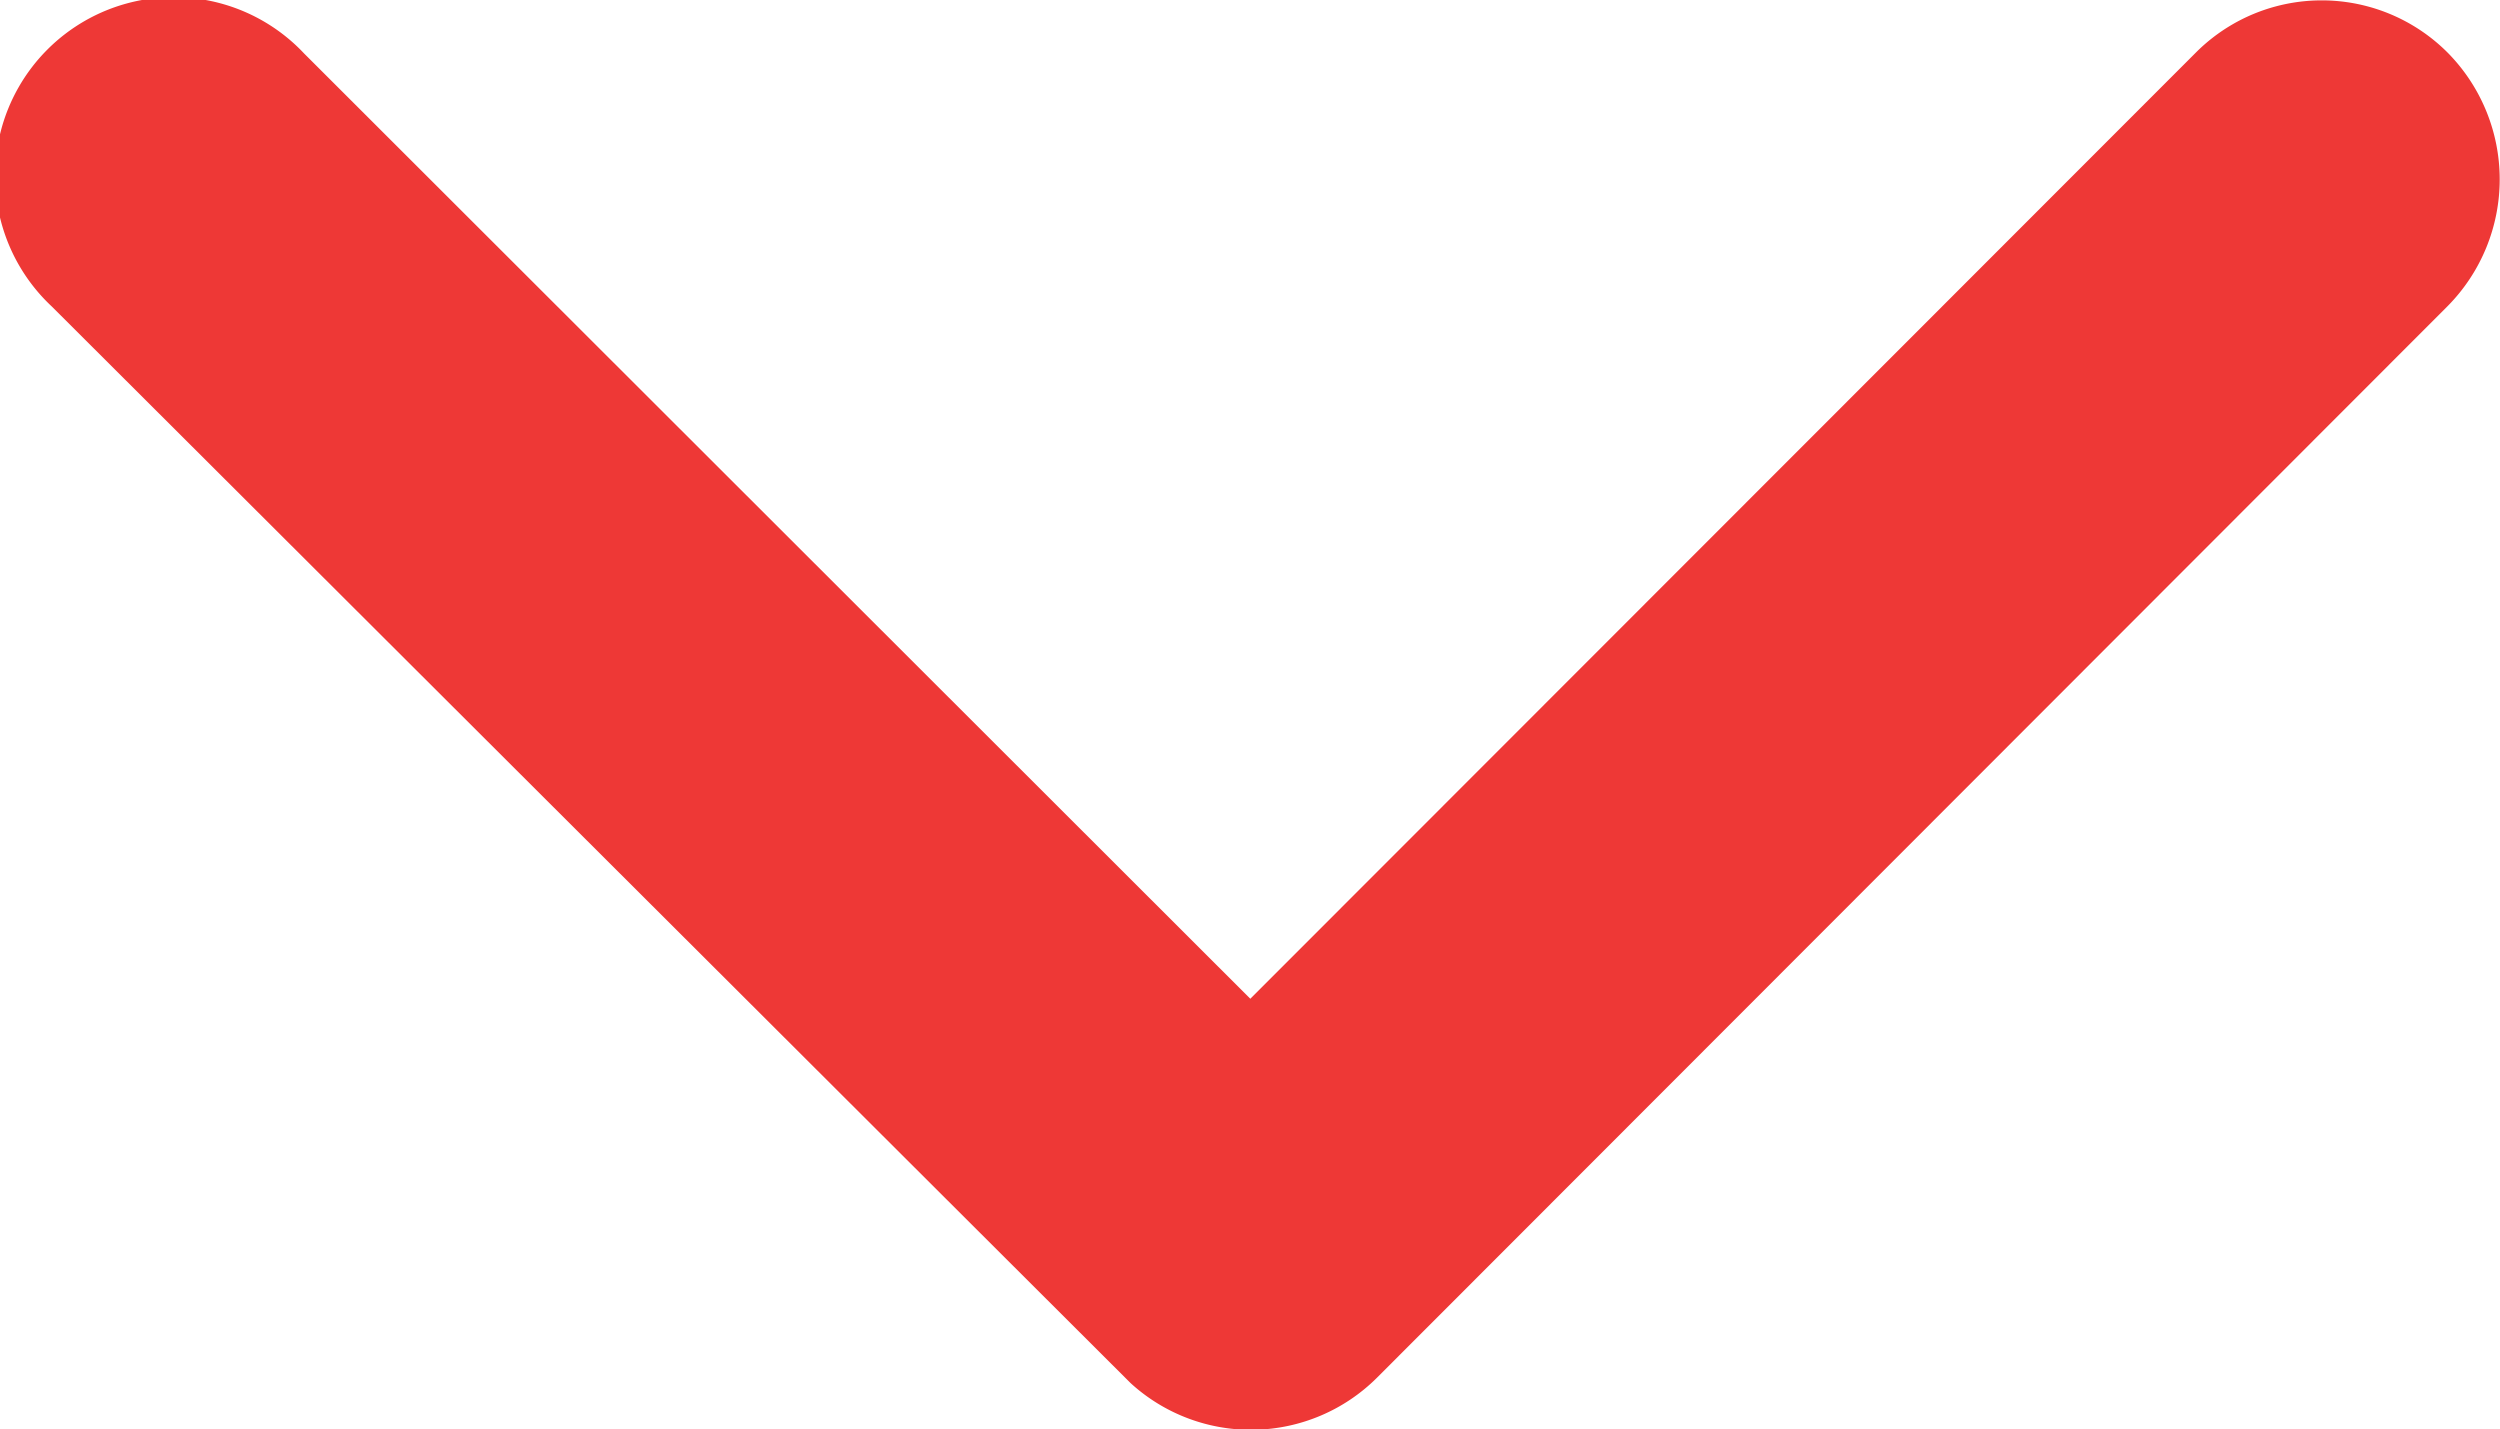 <svg xmlns="http://www.w3.org/2000/svg" width="8" height="4.574" viewBox="0 0 8 4.574"><path id="Icon_ionic-ios-arrow-down" data-name="Icon ionic-ios-arrow-down" d="M10.189,14.442l3.025-3.027a.569.569,0,0,1,.807,0,.577.577,0,0,1,0,.81l-3.427,3.43a.571.571,0,0,1-.788.017L6.354,12.227a.572.572,0,1,1,.807-.81Z" transform="translate(-6.188 -11.246)" fill="#ee3836"></path></svg>